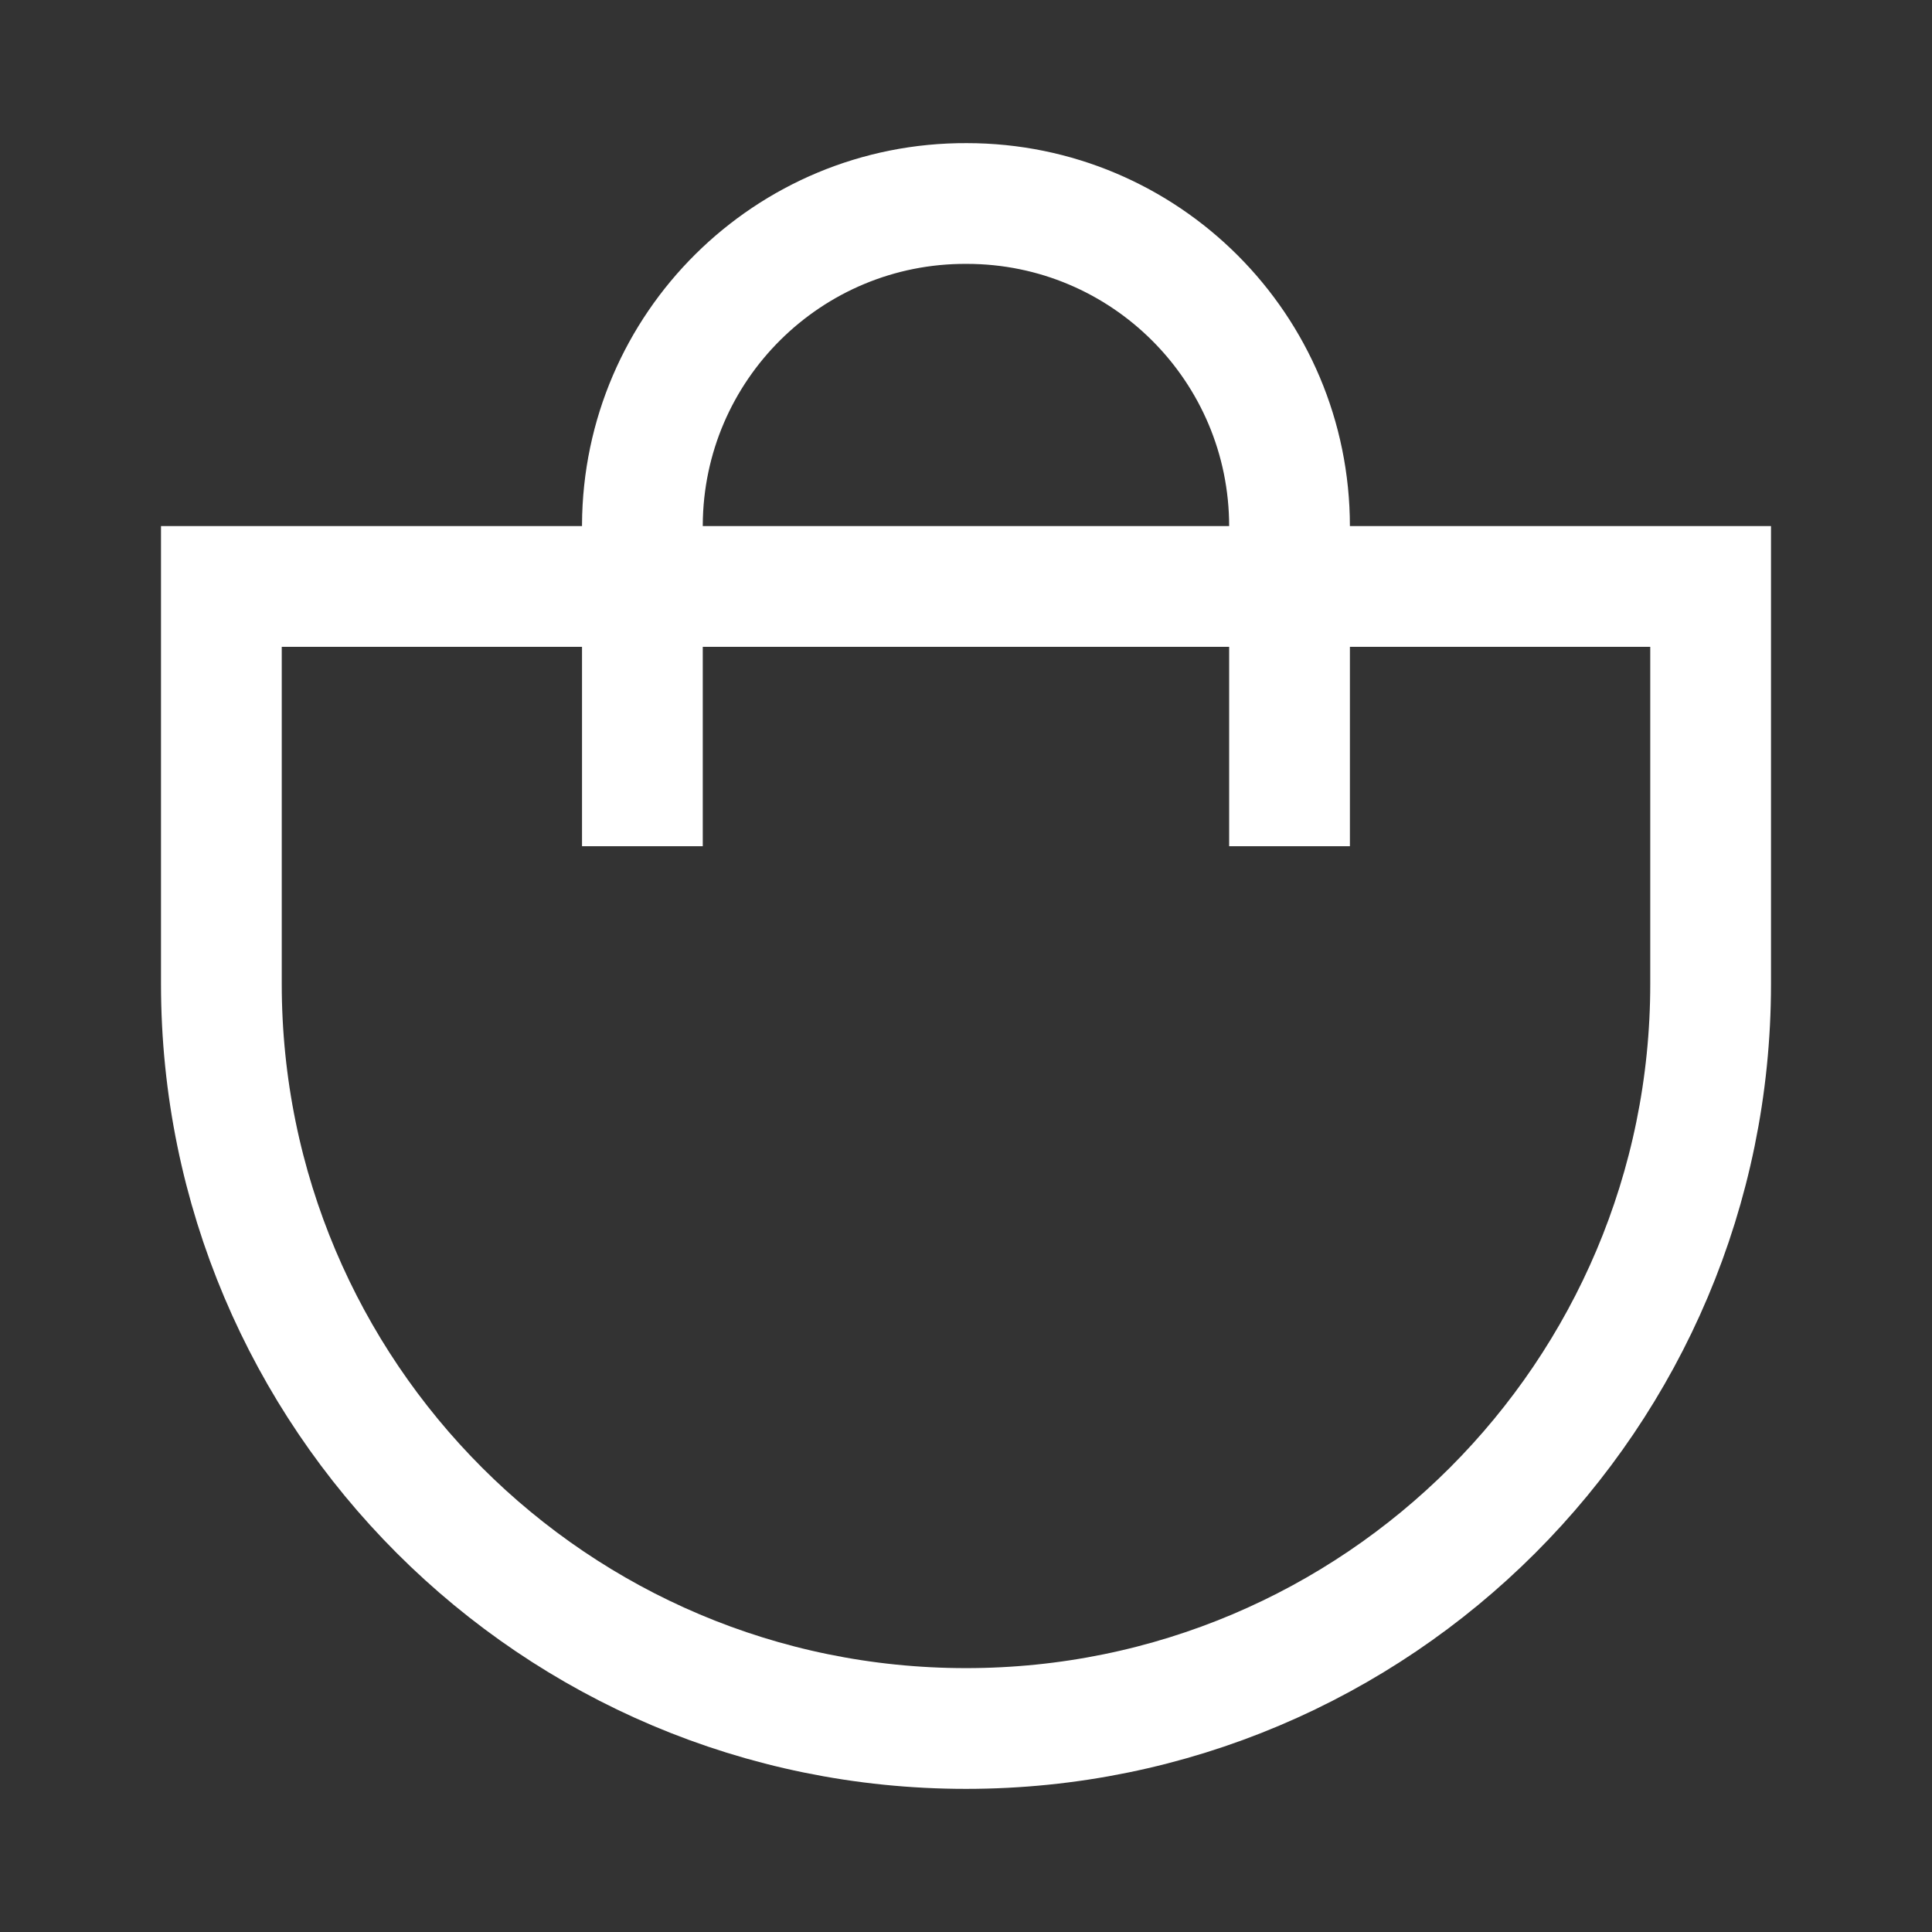 <svg xmlns="http://www.w3.org/2000/svg" fill="none" viewBox="0 0 24 24" height="24" width="24">
<rect x="0" y="0" width="24" height="24" fill="#333333" stroke="none"/>
<path stroke-linejoin="round" stroke-linecap="square" stroke-width="1.5" stroke="white" d="M16.019 9.762V6.539C16.019 4.323 14.224 2.528 12.009 2.528C9.794 2.518 7.99 4.305 7.98 6.521V6.539V9.762"></path>
<path stroke-linecap="round" stroke-width="1.5" stroke="white" d="M12 21.472C17.109 21.472 21.25 17.331 21.25 12.222L21.25 7.285L2.75 7.285L2.75 12.222C2.75 17.331 6.891 21.472 12 21.472Z" clip-rule="evenodd" fill-rule="evenodd"></path>
</svg>

